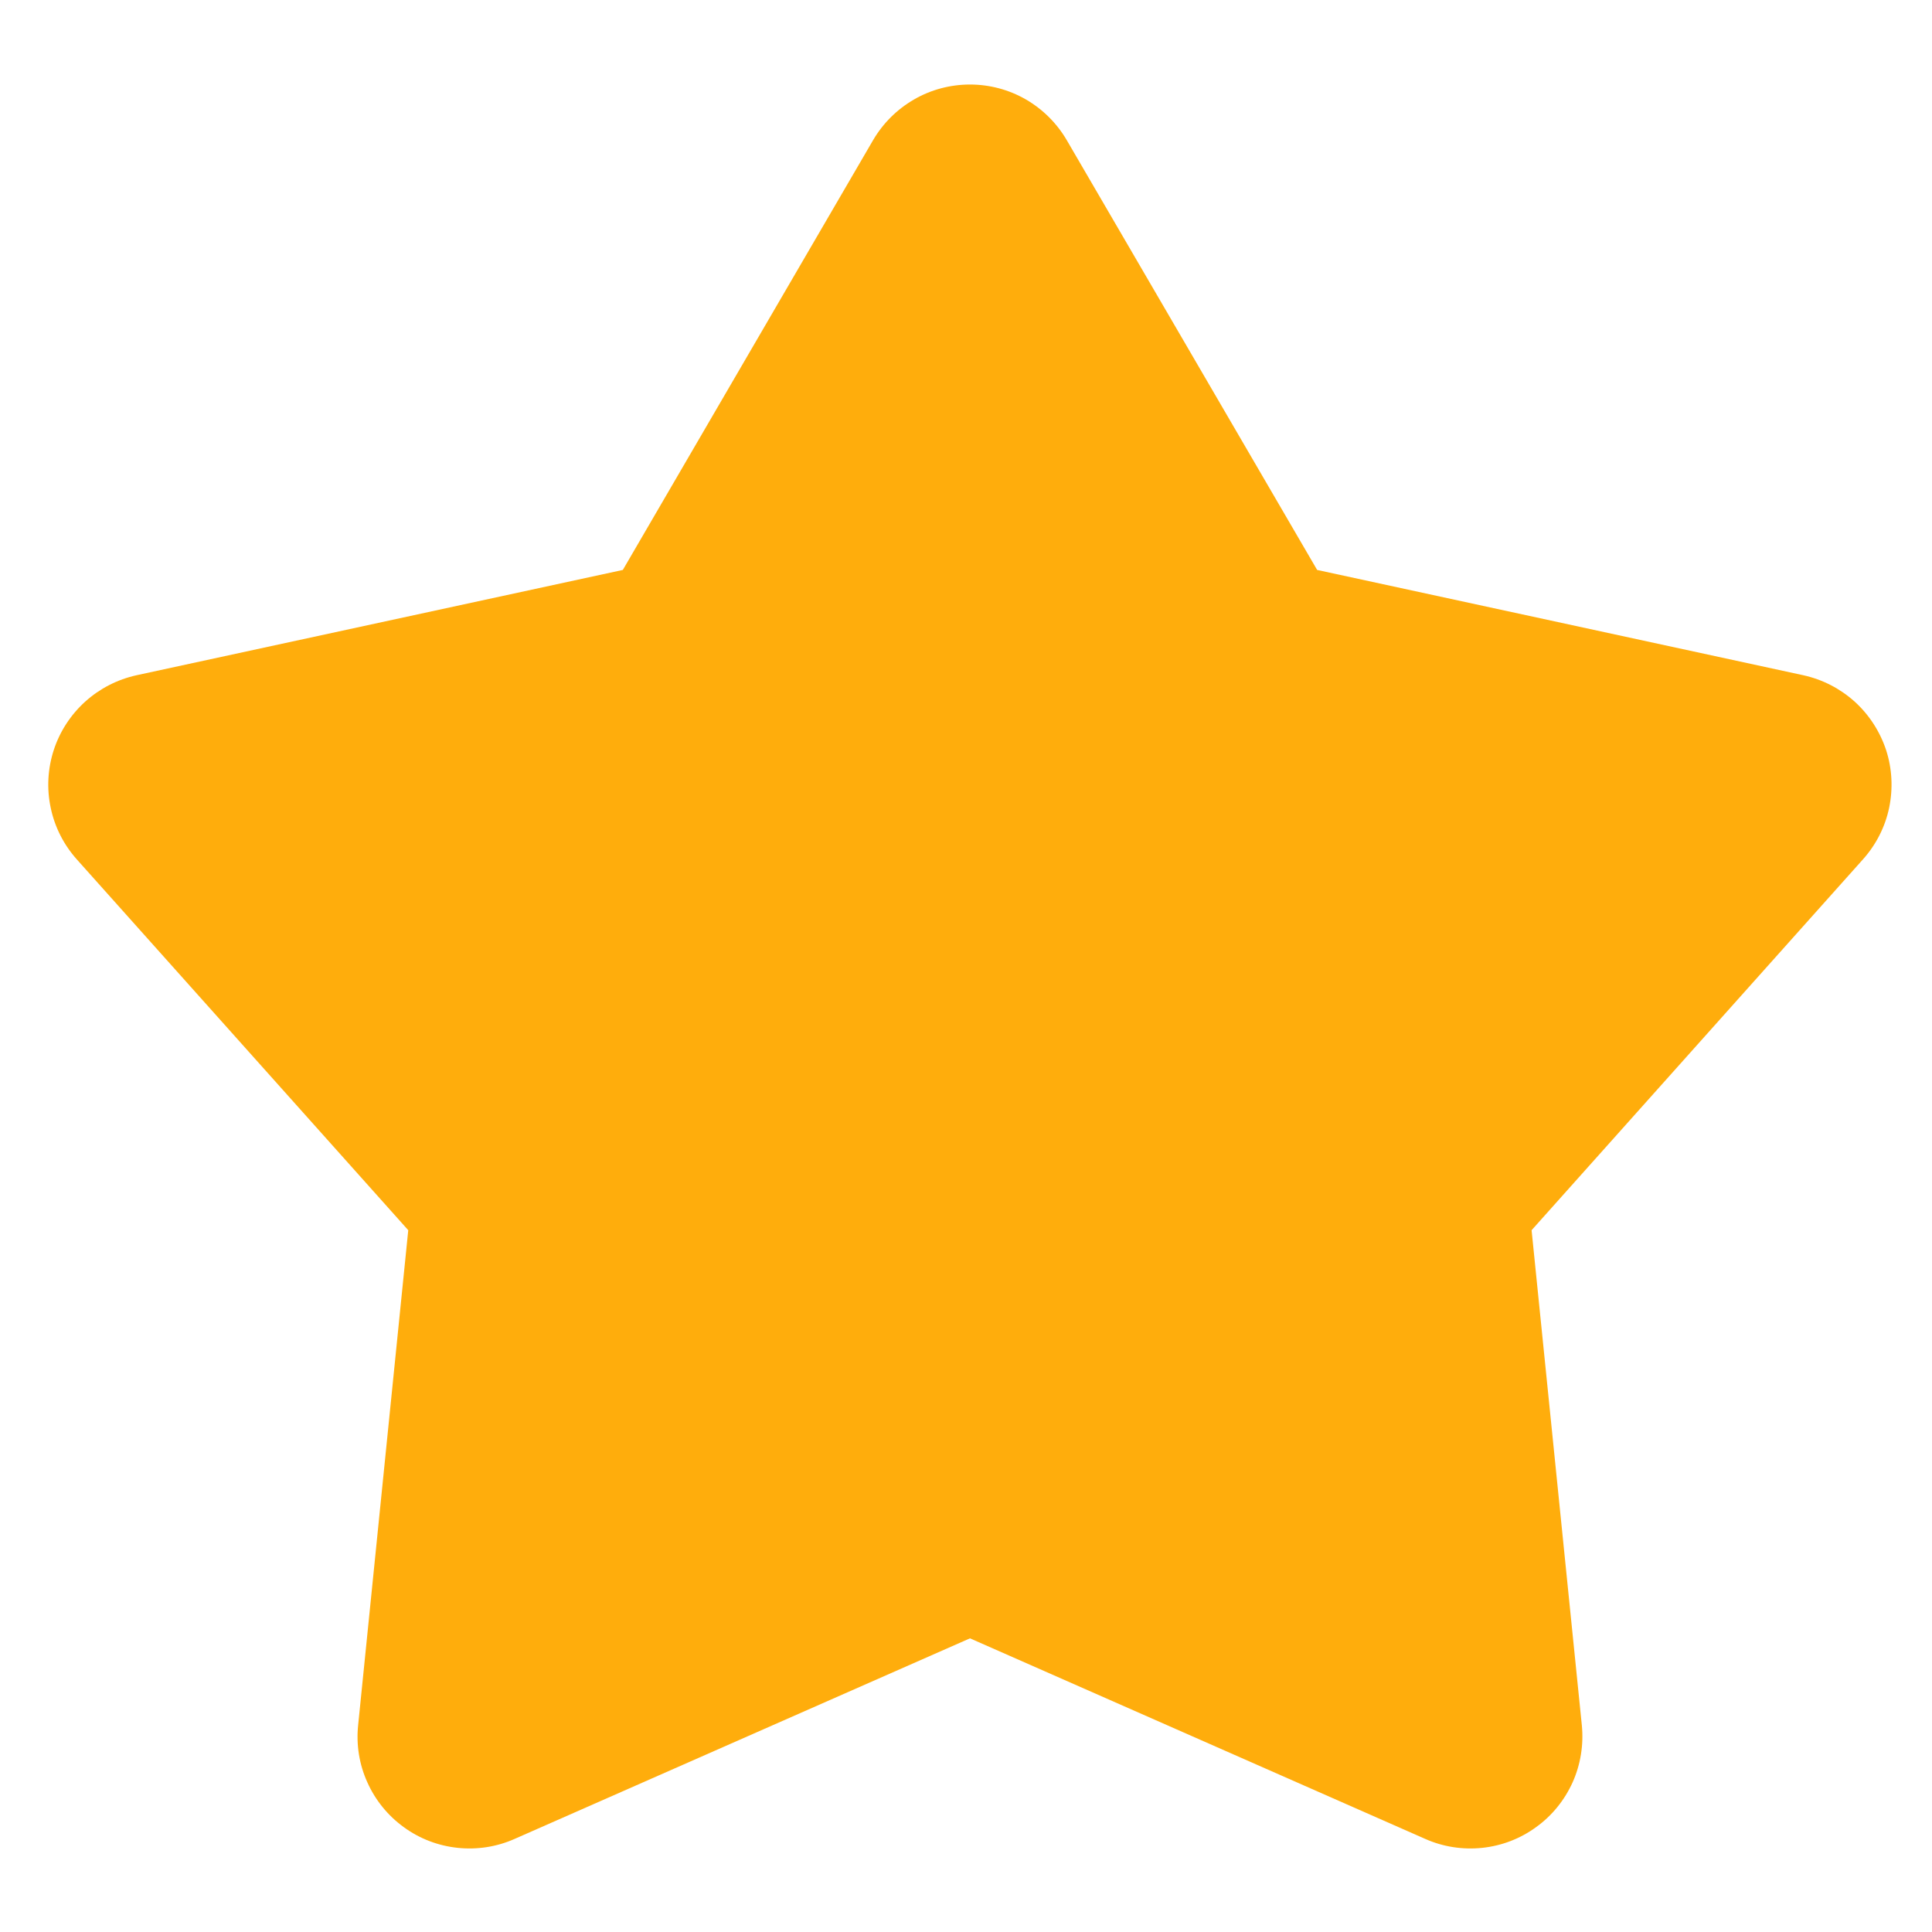 <svg width="16" height="16" viewBox="0 0 16 16" fill="none" xmlns="http://www.w3.org/2000/svg">
<path fill-rule="evenodd" clip-rule="evenodd" d="M7.231 1.16C7.313 1.02 7.43 0.904 7.571 0.823C7.711 0.742 7.871 0.7 8.033 0.7C8.195 0.7 8.354 0.742 8.495 0.823C8.635 0.904 8.752 1.02 8.834 1.16L10.908 4.72L14.934 5.592C15.093 5.627 15.239 5.702 15.36 5.811C15.48 5.92 15.569 6.058 15.62 6.212C15.67 6.366 15.678 6.531 15.645 6.69C15.612 6.848 15.537 6.995 15.429 7.116L12.684 10.188L13.1 14.287C13.116 14.449 13.09 14.612 13.024 14.76C12.957 14.908 12.854 15.036 12.722 15.131C12.591 15.227 12.437 15.286 12.276 15.303C12.114 15.32 11.951 15.295 11.803 15.229L8.033 13.568L4.262 15.229C4.114 15.295 3.951 15.32 3.79 15.303C3.628 15.286 3.474 15.227 3.343 15.131C3.212 15.036 3.108 14.908 3.042 14.76C2.975 14.612 2.949 14.449 2.966 14.287L3.381 10.188L0.636 7.117C0.528 6.996 0.453 6.849 0.42 6.69C0.386 6.531 0.395 6.367 0.445 6.212C0.495 6.058 0.585 5.92 0.705 5.811C0.826 5.702 0.972 5.627 1.131 5.592L5.158 4.72L7.231 1.16Z" fill="#FFAD0C"/>
</svg>
